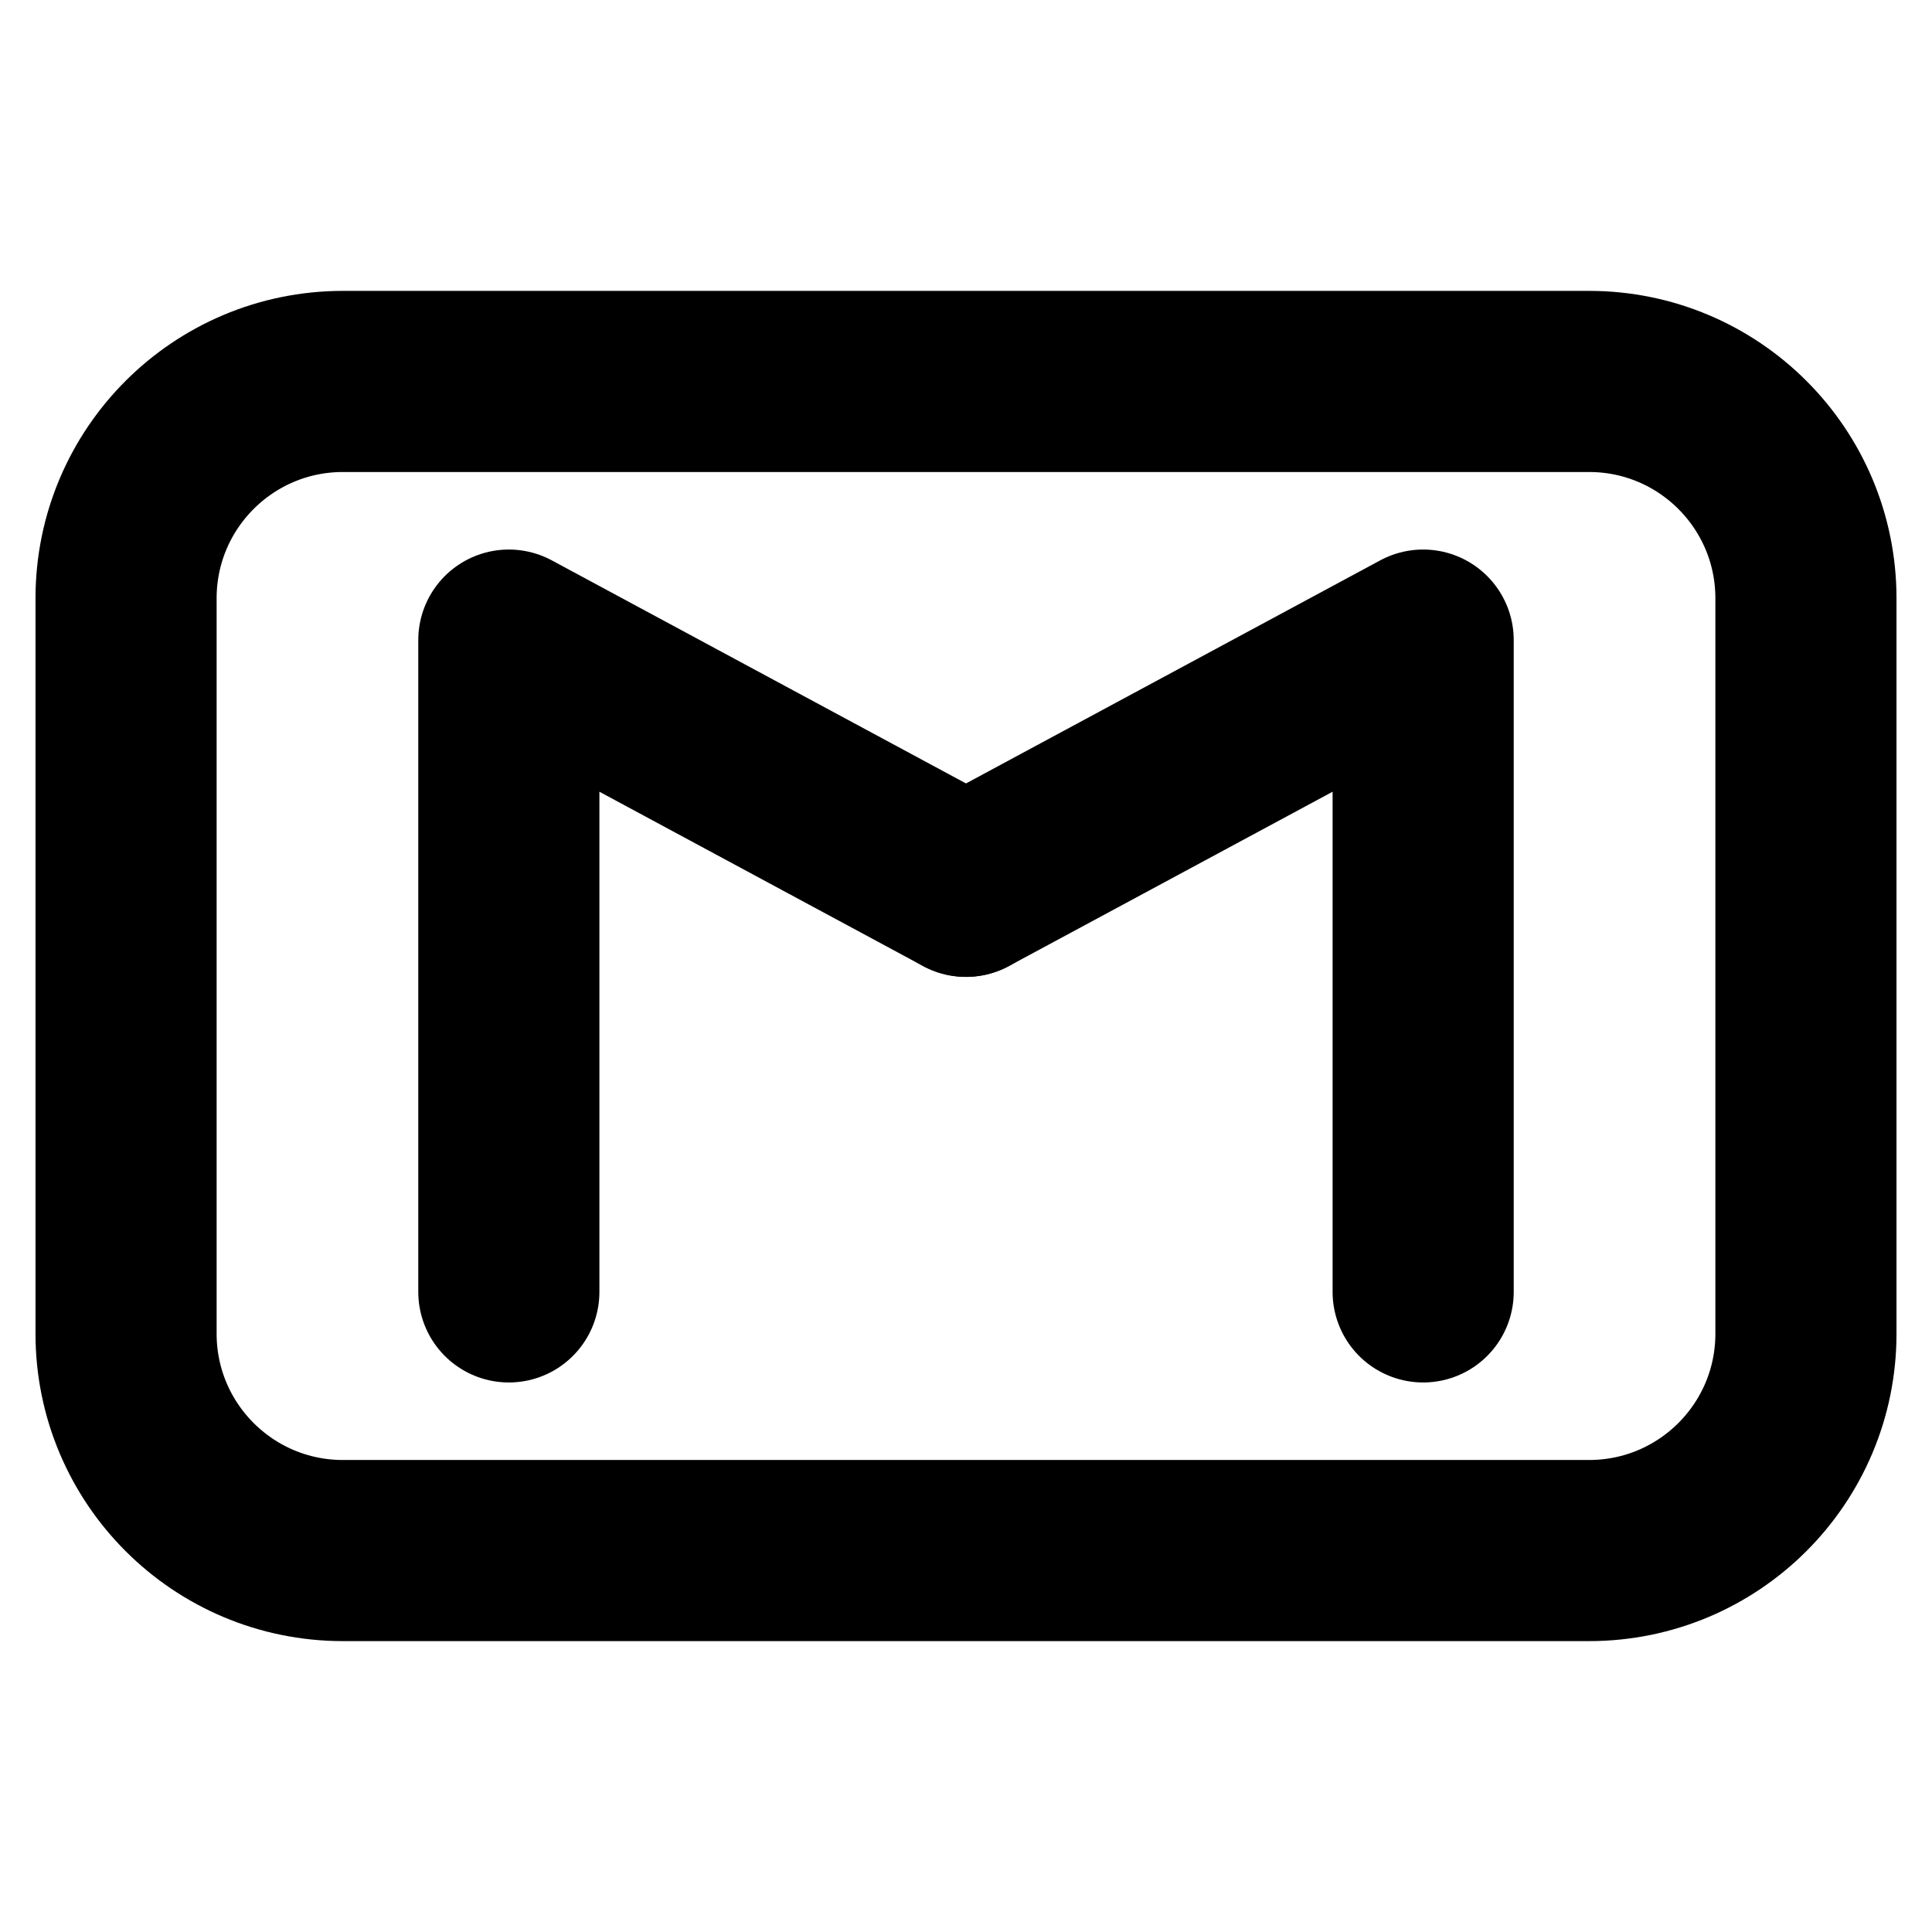 <svg width="16" height="16" viewBox="0 0 16 16" fill="none" xmlns="http://www.w3.org/2000/svg">
<path d="M4.214 10.699V5.301L8 7.34" stroke="black" stroke-width="1.5" stroke-linecap="round" stroke-linejoin="round"/>
<path d="M11.786 10.699V5.301L8 7.34" stroke="black" stroke-width="1.5" stroke-linecap="round" stroke-linejoin="round"/>
<path d="M13.16 3.159H2.84C1.848 3.159 1.044 3.963 1.044 4.955V11.045C1.044 12.037 1.848 12.841 2.84 12.841H13.16C14.152 12.841 14.956 12.037 14.956 11.045V4.955C14.956 3.963 14.152 3.159 13.16 3.159Z" stroke="black" stroke-width="1.5" stroke-linecap="round" stroke-linejoin="round"/>
</svg>
